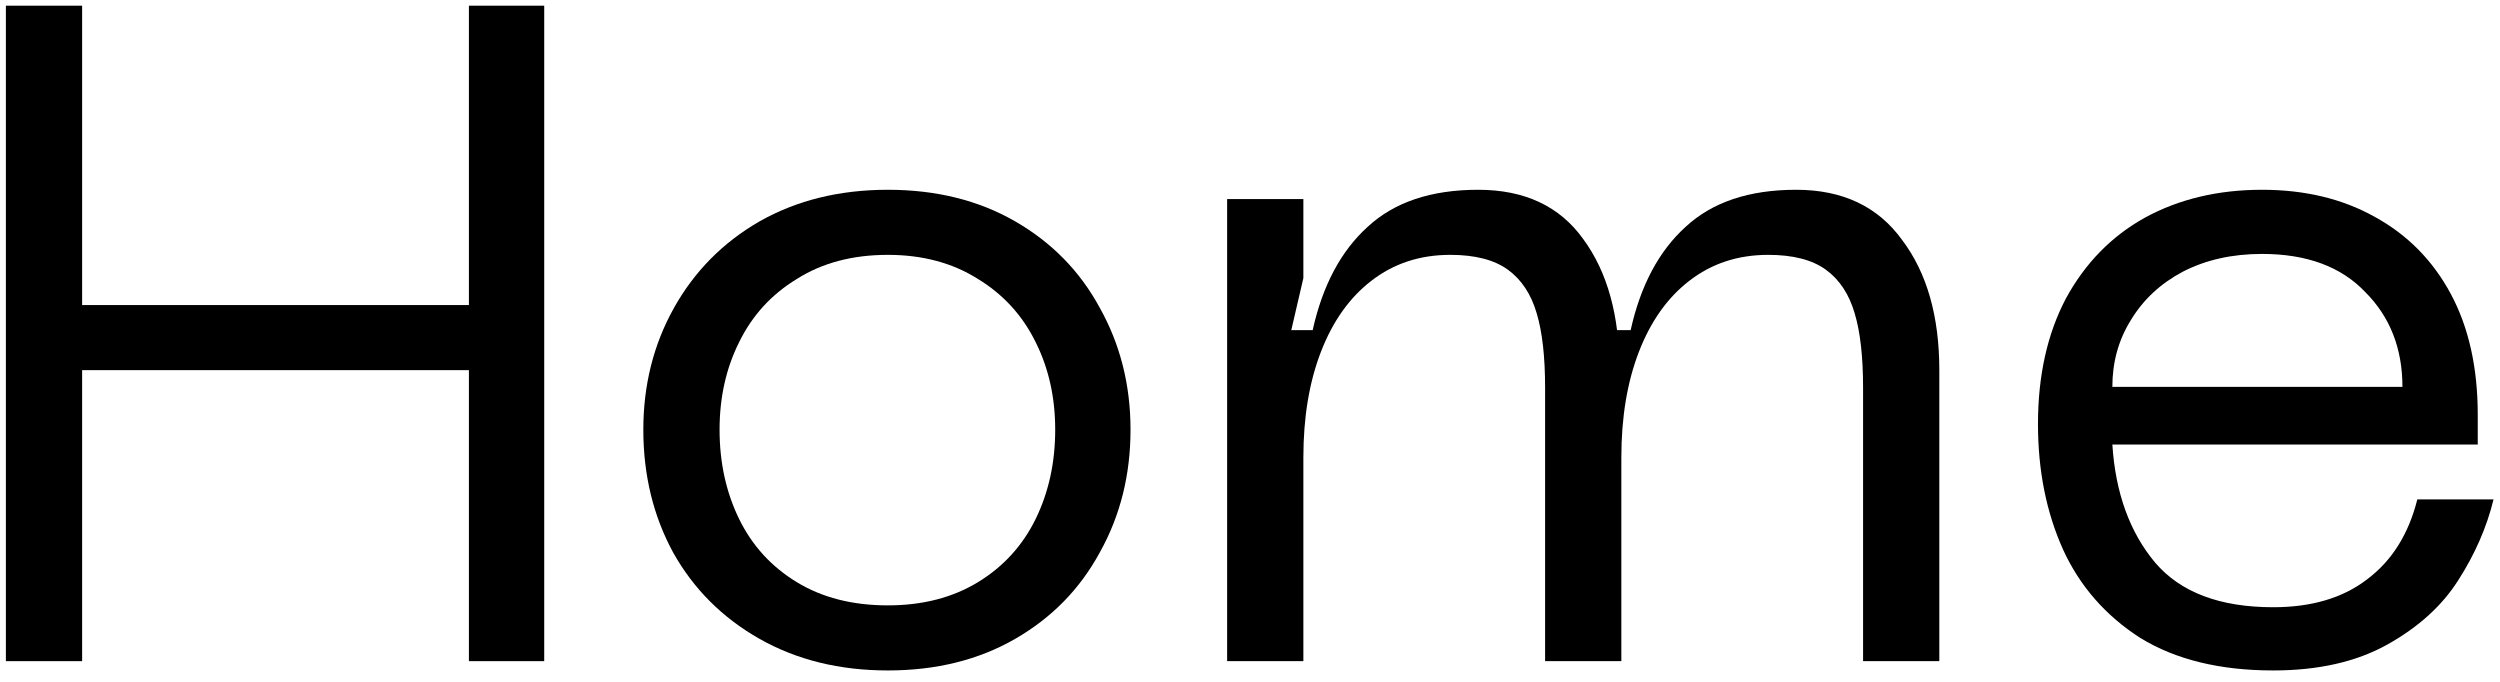 <svg width="121" height="33" viewBox="0 0 121 33" fill="none" xmlns="http://www.w3.org/2000/svg">
<path d="M25.44 14.765V17.915H1.185V14.765H25.44ZM3.975 0.275V32H0.285V0.275H3.975ZM26.34 0.275V32H22.695V0.275H26.34Z" fill="black"/>
<path d="M31.137 20.795C31.137 18.635 31.631 16.67 32.621 14.9C33.611 13.13 34.992 11.735 36.761 10.715C38.562 9.695 40.632 9.185 42.971 9.185C45.312 9.185 47.367 9.695 49.136 10.715C50.907 11.735 52.272 13.13 53.231 14.9C54.221 16.67 54.717 18.635 54.717 20.795C54.717 22.985 54.221 24.965 53.231 26.735C52.272 28.505 50.907 29.9 49.136 30.92C47.367 31.94 45.312 32.45 42.971 32.45C40.632 32.45 38.562 31.94 36.761 30.92C34.962 29.9 33.566 28.505 32.577 26.735C31.616 24.965 31.137 22.985 31.137 20.795ZM34.827 20.795C34.827 22.385 35.142 23.825 35.772 25.115C36.401 26.405 37.331 27.425 38.562 28.175C39.791 28.925 41.261 29.3 42.971 29.3C44.651 29.3 46.106 28.925 47.337 28.175C48.566 27.425 49.496 26.405 50.127 25.115C50.757 23.825 51.072 22.385 51.072 20.795C51.072 19.235 50.757 17.825 50.127 16.565C49.496 15.275 48.566 14.255 47.337 13.505C46.106 12.725 44.651 12.335 42.971 12.335C41.261 12.335 39.791 12.725 38.562 13.505C37.331 14.255 36.401 15.275 35.772 16.565C35.142 17.825 34.827 19.235 34.827 20.795Z" fill="black"/>
<path d="M70.193 12.335C68.723 12.335 67.448 12.755 66.368 13.595C65.318 14.405 64.508 15.545 63.938 17.015C63.368 18.485 63.083 20.195 63.083 22.145V32H59.393V9.635H63.083V13.46L62.498 15.98H63.533C64.013 13.82 64.898 12.155 66.188 10.985C67.478 9.785 69.263 9.185 71.543 9.185C73.793 9.185 75.488 9.98 76.628 11.57C77.798 13.16 78.383 15.275 78.383 17.915V32H74.783V18.77C74.783 17.27 74.648 16.07 74.378 15.17C74.108 14.24 73.643 13.535 72.983 13.055C72.323 12.575 71.393 12.335 70.193 12.335ZM85.583 12.335C84.113 12.335 82.838 12.755 81.758 13.595C80.708 14.405 79.898 15.545 79.328 17.015C78.758 18.485 78.473 20.195 78.473 22.145V32H74.963L77.978 15.98H78.923C79.403 13.82 80.288 12.155 81.578 10.985C82.868 9.785 84.653 9.185 86.933 9.185C89.183 9.185 90.893 9.995 92.063 11.615C93.263 13.205 93.863 15.305 93.863 17.915V32H90.173V18.77C90.173 17.27 90.038 16.07 89.768 15.17C89.498 14.24 89.033 13.535 88.373 13.055C87.713 12.575 86.783 12.335 85.583 12.335Z" fill="black"/>
<path d="M98.638 20.525C98.638 18.185 99.088 16.16 99.988 14.45C100.918 12.74 102.193 11.435 103.813 10.535C105.463 9.635 107.353 9.185 109.483 9.185C111.553 9.185 113.368 9.62 114.928 10.49C116.518 11.36 117.748 12.605 118.618 14.225C119.488 15.845 119.923 17.795 119.923 20.075V21.515H102.238C102.388 23.855 103.078 25.76 104.308 27.23C105.538 28.67 107.443 29.39 110.023 29.39C111.883 29.39 113.398 28.94 114.568 28.04C115.768 27.14 116.578 25.85 116.998 24.17H120.688C120.358 25.52 119.788 26.825 118.978 28.085C118.198 29.315 117.058 30.35 115.558 31.19C114.058 32.03 112.213 32.45 110.023 32.45C107.443 32.45 105.298 31.925 103.588 30.875C101.908 29.795 100.663 28.37 99.853 26.6C99.043 24.8 98.638 22.775 98.638 20.525ZM116.278 18.725C116.278 16.865 115.678 15.335 114.478 14.135C113.308 12.905 111.643 12.29 109.483 12.29C108.043 12.29 106.768 12.575 105.658 13.145C104.578 13.715 103.738 14.495 103.138 15.485C102.538 16.445 102.238 17.525 102.238 18.725H116.278Z" fill="black"/>
</svg>
